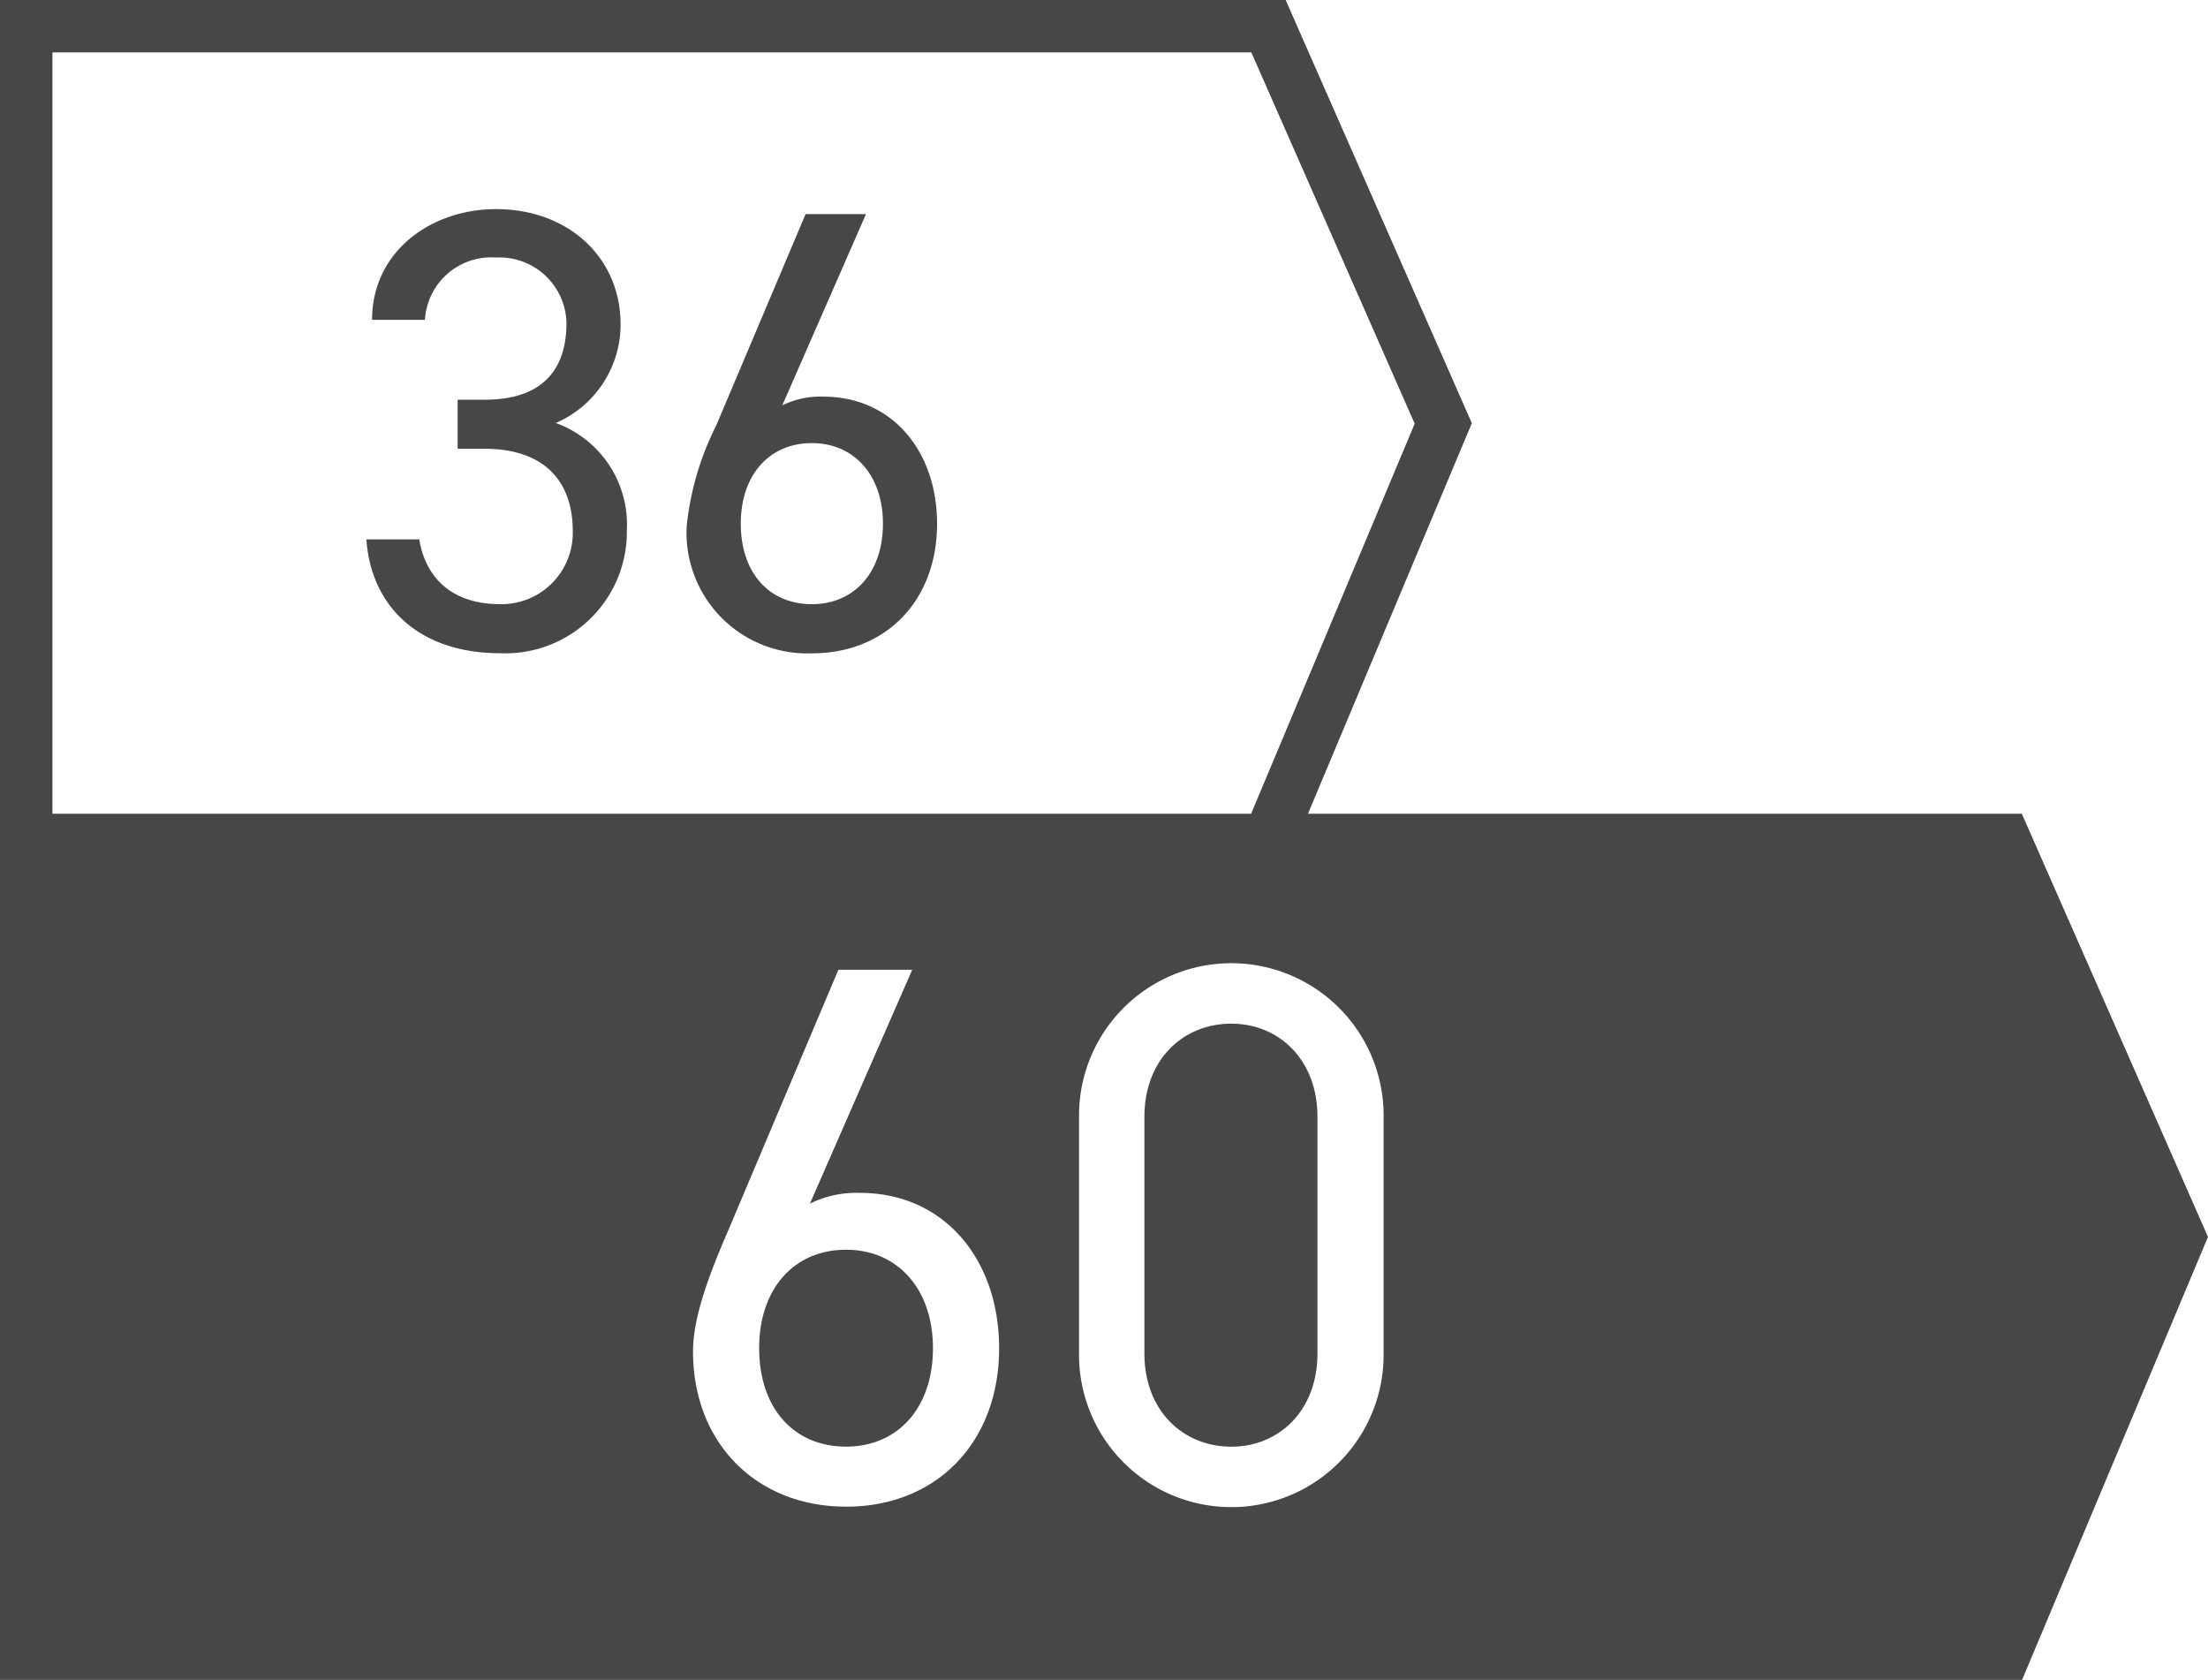 <svg xmlns="http://www.w3.org/2000/svg" xmlns:xlink="http://www.w3.org/1999/xlink" width="126.338" height="96.111" viewBox="0 0 126.338 96.111">
  <defs>
    <clipPath id="clip-path">
      <rect id="長方形_2542" data-name="長方形 2542" width="126.338" height="96.111" transform="translate(0 0)" fill="none"/>
    </clipPath>
  </defs>
  <g id="img_point_est_03" transform="translate(0 0)">
    <g id="グループ_3406" data-name="グループ 3406" clip-path="url(#clip-path)">
      <path id="パス_1878" data-name="パス 1878" d="M26.186,22.869h1.548c3.275,0,4.679-1.692,4.679-4.392a3.835,3.835,0,0,0-4.031-3.743A3.8,3.8,0,0,0,24.314,18.3H21.29c0-3.924,3.384-6.336,7.092-6.336,4.139,0,7.126,2.772,7.126,6.588A6.135,6.135,0,0,1,31.8,24.2a6.177,6.177,0,0,1,4.068,6.119,6.953,6.953,0,0,1-7.236,7.055c-4.751,0-7.415-2.772-7.667-6.515H23.99c.324,2.016,1.692,3.708,4.643,3.708a4.082,4.082,0,0,0,4.14-4.176c0-2.952-1.728-4.715-5.039-4.715H26.186Z" fill="#474747"/>
      <path id="パス_1879" data-name="パス 1879" d="M44.762,23.192a4.91,4.91,0,0,1,2.339-.5c3.96,0,6.516,3.132,6.516,7.272,0,4.391-2.916,7.415-7.163,7.415A6.907,6.907,0,0,1,39.291,30.1a16.576,16.576,0,0,1,1.691-5.76L46.094,12.25H49.55Zm1.692,11.375c2.411,0,4.067-1.8,4.067-4.607,0-2.772-1.656-4.608-4.067-4.608-2.448,0-4.067,1.836-4.067,4.608,0,2.807,1.619,4.607,4.067,4.607" fill="#474747"/>
      <path id="パス_1880" data-name="パス 1880" d="M115.685,46.556H74.84l9.376-22.344L73.563,0H0V96.112H115.7l10.637-25.344ZM3,3h68.6l9.346,21.24L71.587,46.556H3ZM48.41,86.2c-5.1,0-8.757-3.608-8.757-8.889,0-2.112,1.1-4.8,2.069-7.041l6.249-14.786h4.224L46.342,68.864a6.006,6.006,0,0,1,2.86-.616c4.841,0,7.966,3.828,7.966,8.889,0,5.369-3.564,9.065-8.758,9.065m30.758-8.757A8.714,8.714,0,1,1,61.741,77.4V63.935a8.714,8.714,0,1,1,17.427-.044Z" fill="#474747"/>
      <path id="パス_1881" data-name="パス 1881" d="M48.41,71.5c-2.992,0-4.973,2.245-4.973,5.633,0,3.432,1.981,5.633,4.973,5.633,2.949,0,4.973-2.2,4.973-5.633,0-3.388-2.024-5.633-4.973-5.633" fill="#474747"/>
      <path id="パス_1882" data-name="パス 1882" d="M70.454,58.566c-2.772,0-4.973,2.068-4.973,5.325V77.445c0,3.256,2.2,5.325,4.973,5.325,2.729,0,4.929-2.069,4.929-5.325V63.891c0-3.257-2.2-5.325-4.929-5.325" fill="#474747"/>
    </g>
  </g>
</svg>
